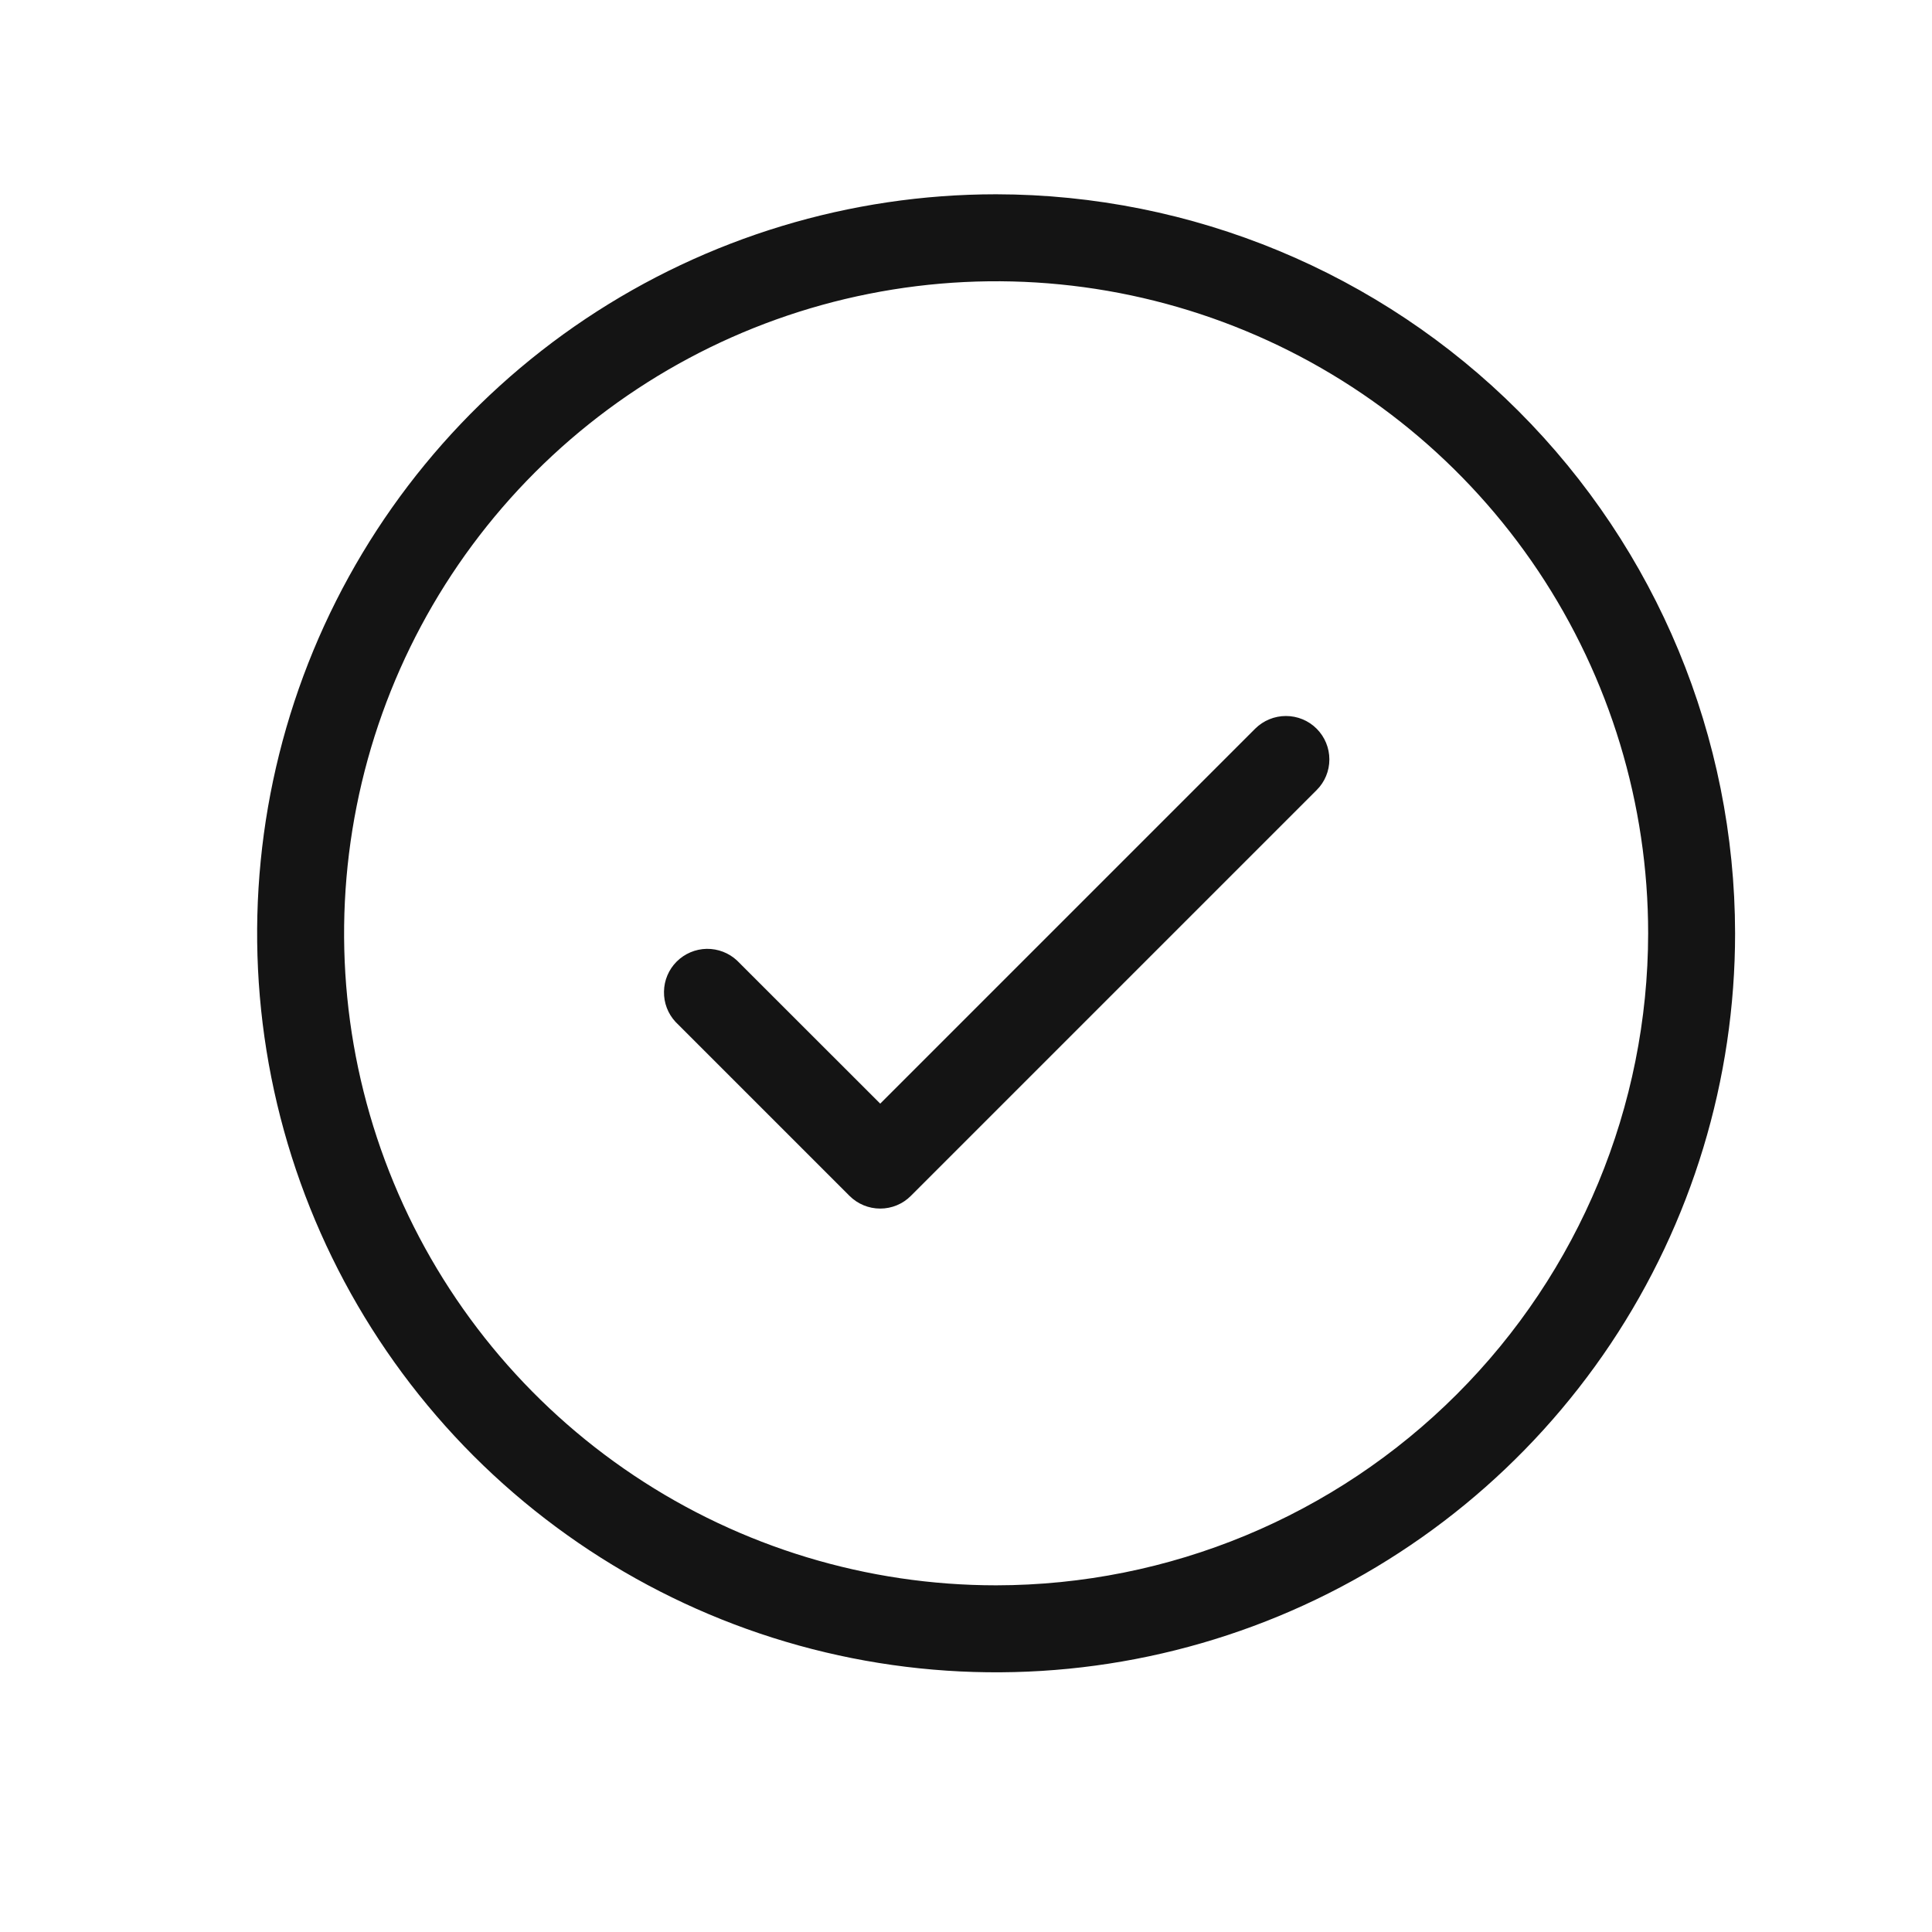 <svg width="25" height="25" viewBox="0 0 25 25" fill="none" xmlns="http://www.w3.org/2000/svg">
<g id="Frame">
<path id="Vector" d="M17.037 9.429C17.143 9.535 17.202 9.678 17.202 9.827C17.202 9.976 17.143 10.119 17.037 10.224L11.787 15.474C11.682 15.58 11.539 15.639 11.39 15.639C11.241 15.639 11.098 15.58 10.992 15.474L8.742 13.224C8.643 13.118 8.589 12.977 8.592 12.831C8.594 12.685 8.653 12.546 8.756 12.443C8.859 12.34 8.998 12.281 9.144 12.278C9.29 12.276 9.431 12.33 9.537 12.429L11.39 14.281L16.242 9.429C16.348 9.324 16.491 9.265 16.64 9.265C16.789 9.265 16.932 9.324 17.037 9.429ZM22.452 12.077C22.452 13.968 21.892 15.817 20.841 17.39C19.79 18.962 18.297 20.188 16.549 20.912C14.802 21.635 12.879 21.825 11.024 21.456C9.169 21.087 7.466 20.176 6.128 18.839C4.791 17.501 3.88 15.797 3.511 13.943C3.142 12.088 3.332 10.165 4.055 8.417C4.779 6.67 6.005 5.177 7.577 4.126C9.15 3.075 10.999 2.514 12.89 2.514C15.425 2.517 17.856 3.526 19.648 5.318C21.441 7.111 22.449 9.542 22.452 12.077ZM21.327 12.077C21.327 10.408 20.832 8.777 19.905 7.389C18.978 6.002 17.66 4.92 16.119 4.282C14.577 3.643 12.88 3.476 11.244 3.802C9.607 4.127 8.104 4.931 6.924 6.111C5.744 7.291 4.94 8.794 4.615 10.431C4.289 12.068 4.456 13.764 5.095 15.306C5.733 16.848 6.815 18.165 8.202 19.092C9.59 20.02 11.221 20.514 12.89 20.514C15.127 20.512 17.272 19.622 18.853 18.04C20.435 16.459 21.325 14.314 21.327 12.077Z" fill="#141414"/>
</g>
</svg>
